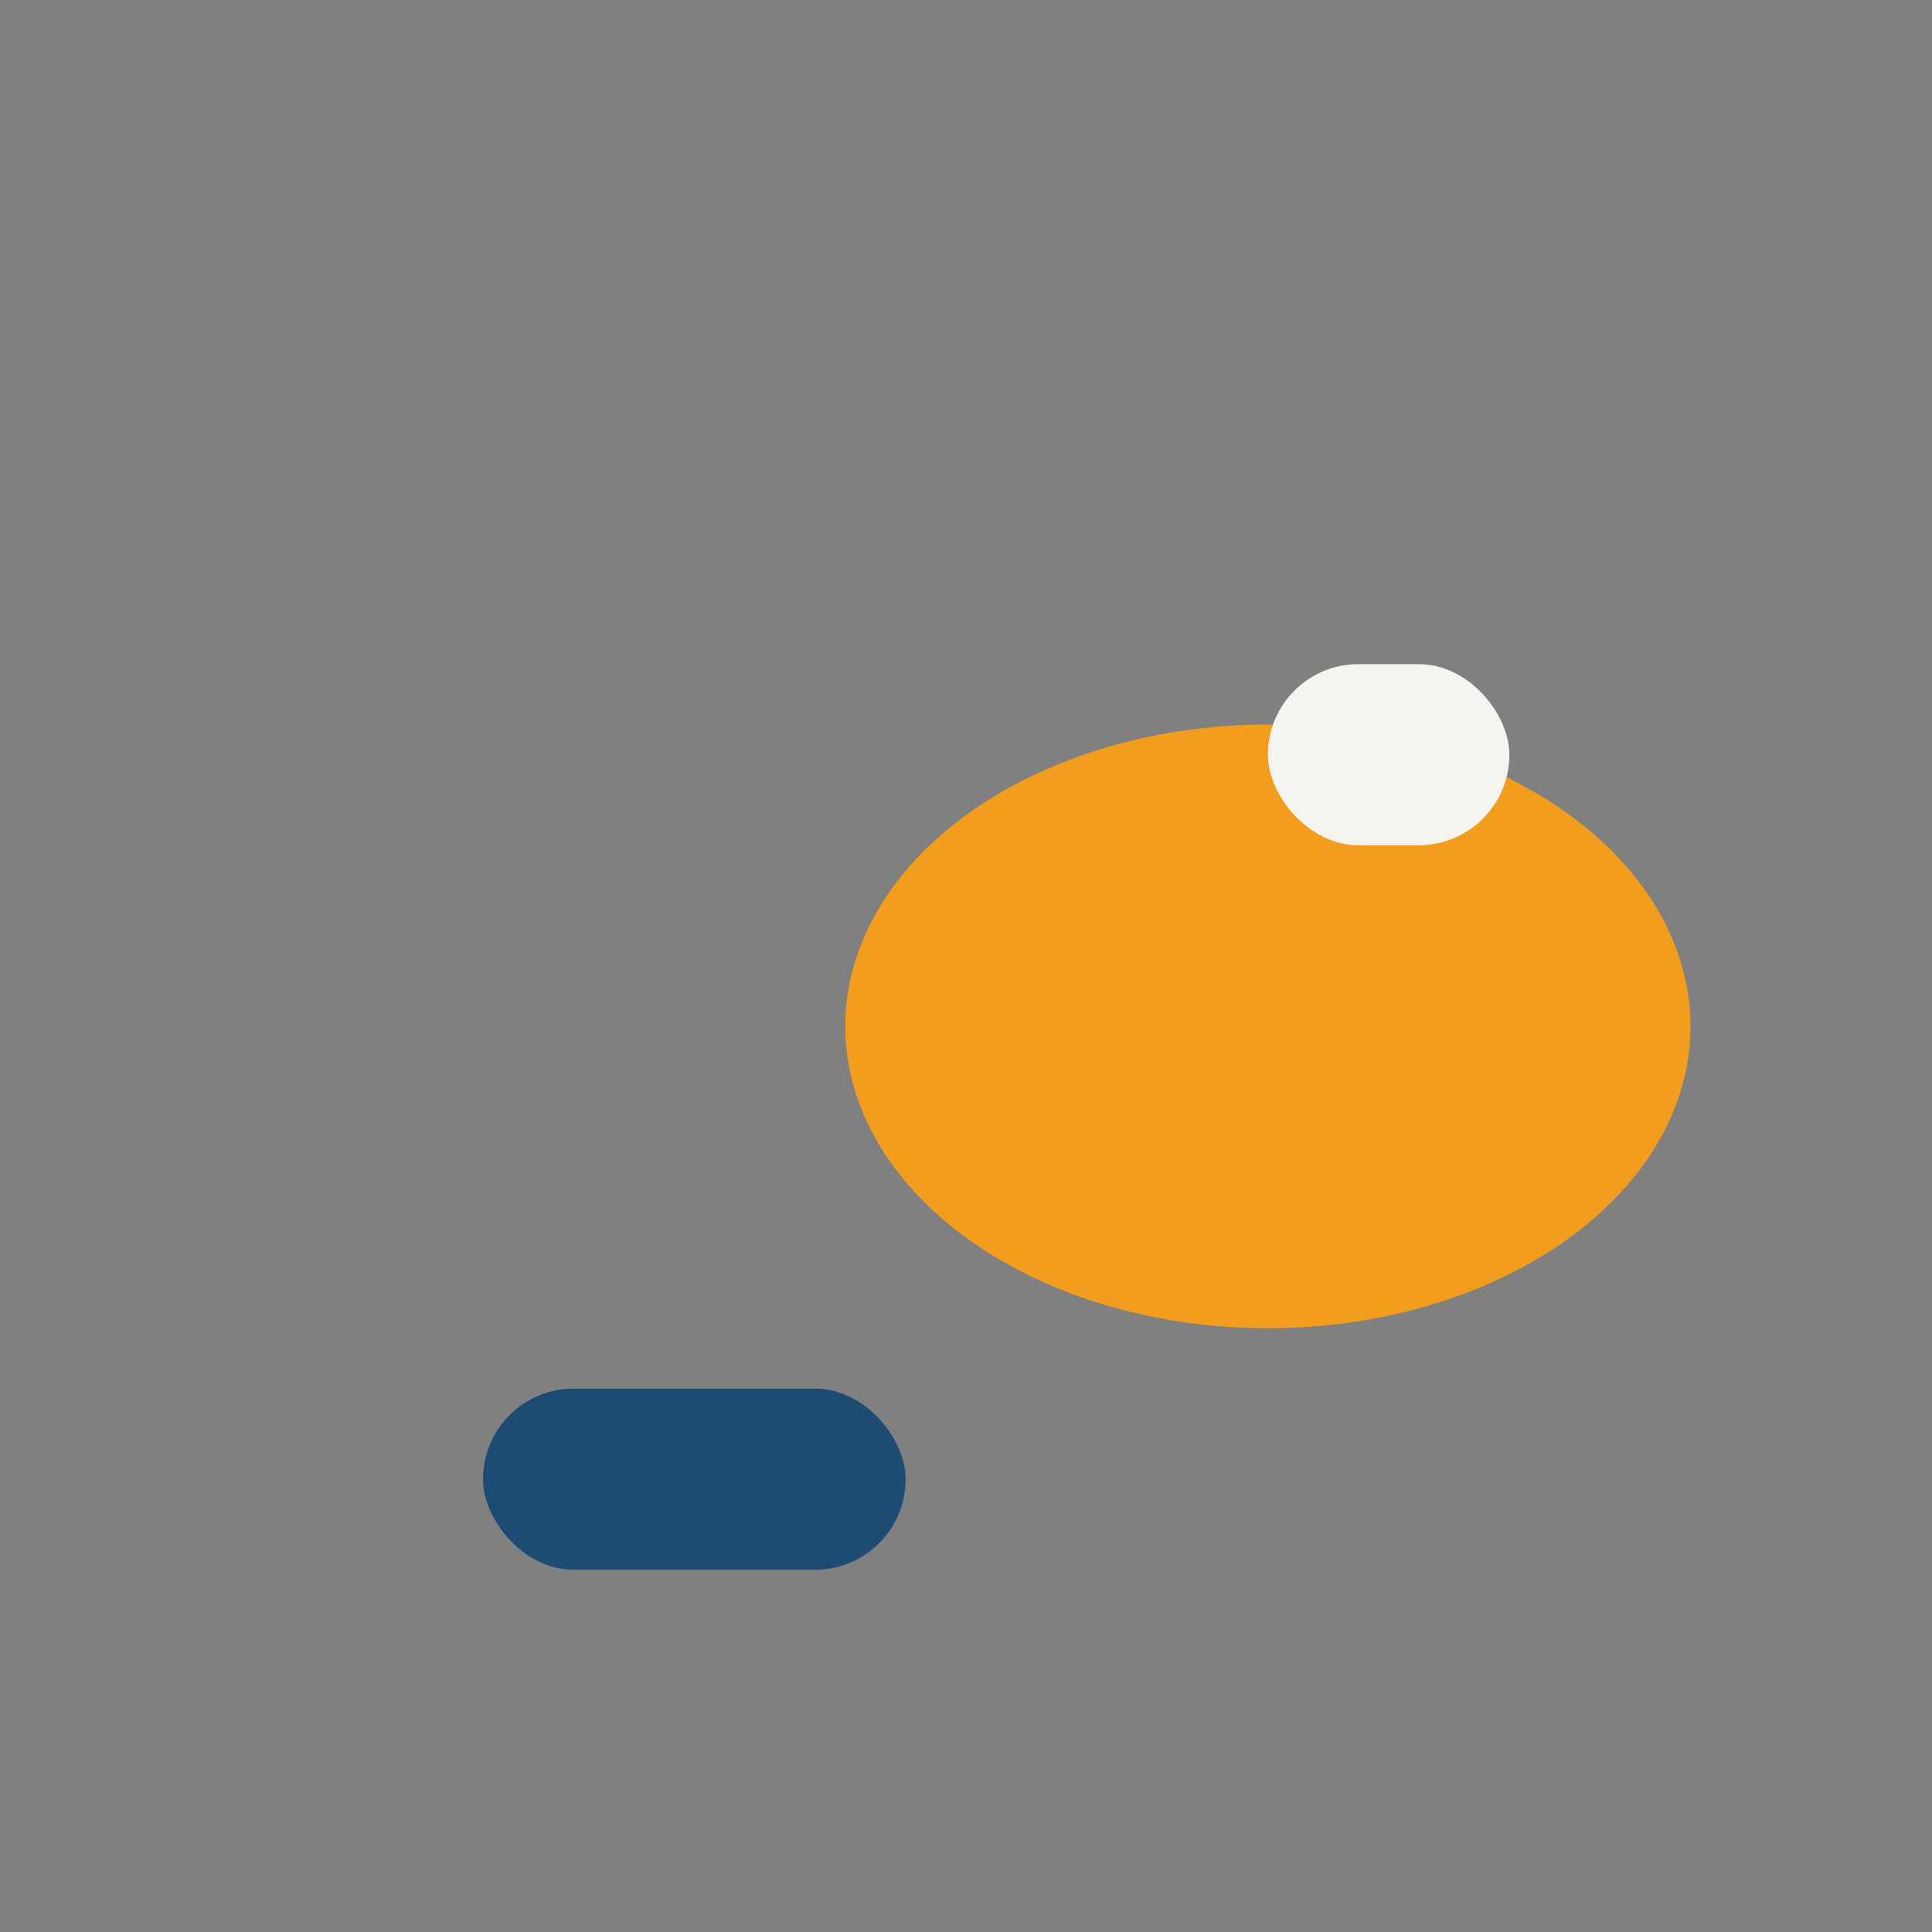 <?xml version="1.0" encoding="UTF-8"?>
<svg xmlns="http://www.w3.org/2000/svg" width="32" height="32" viewBox="0 0 32 32"><rect x="0" y="0" width="32" height="32" fill="#808080" stroke="none"/><ellipse cx="21" cy="17" rx="7" ry="5" fill="#F39D1E"/><rect x="8" y="23" width="7" height="3" rx="1.5" fill="#1E4B74"/><rect x="21" y="11" width="4" height="3" rx="1.5" fill="#F5F4EF"/></svg>